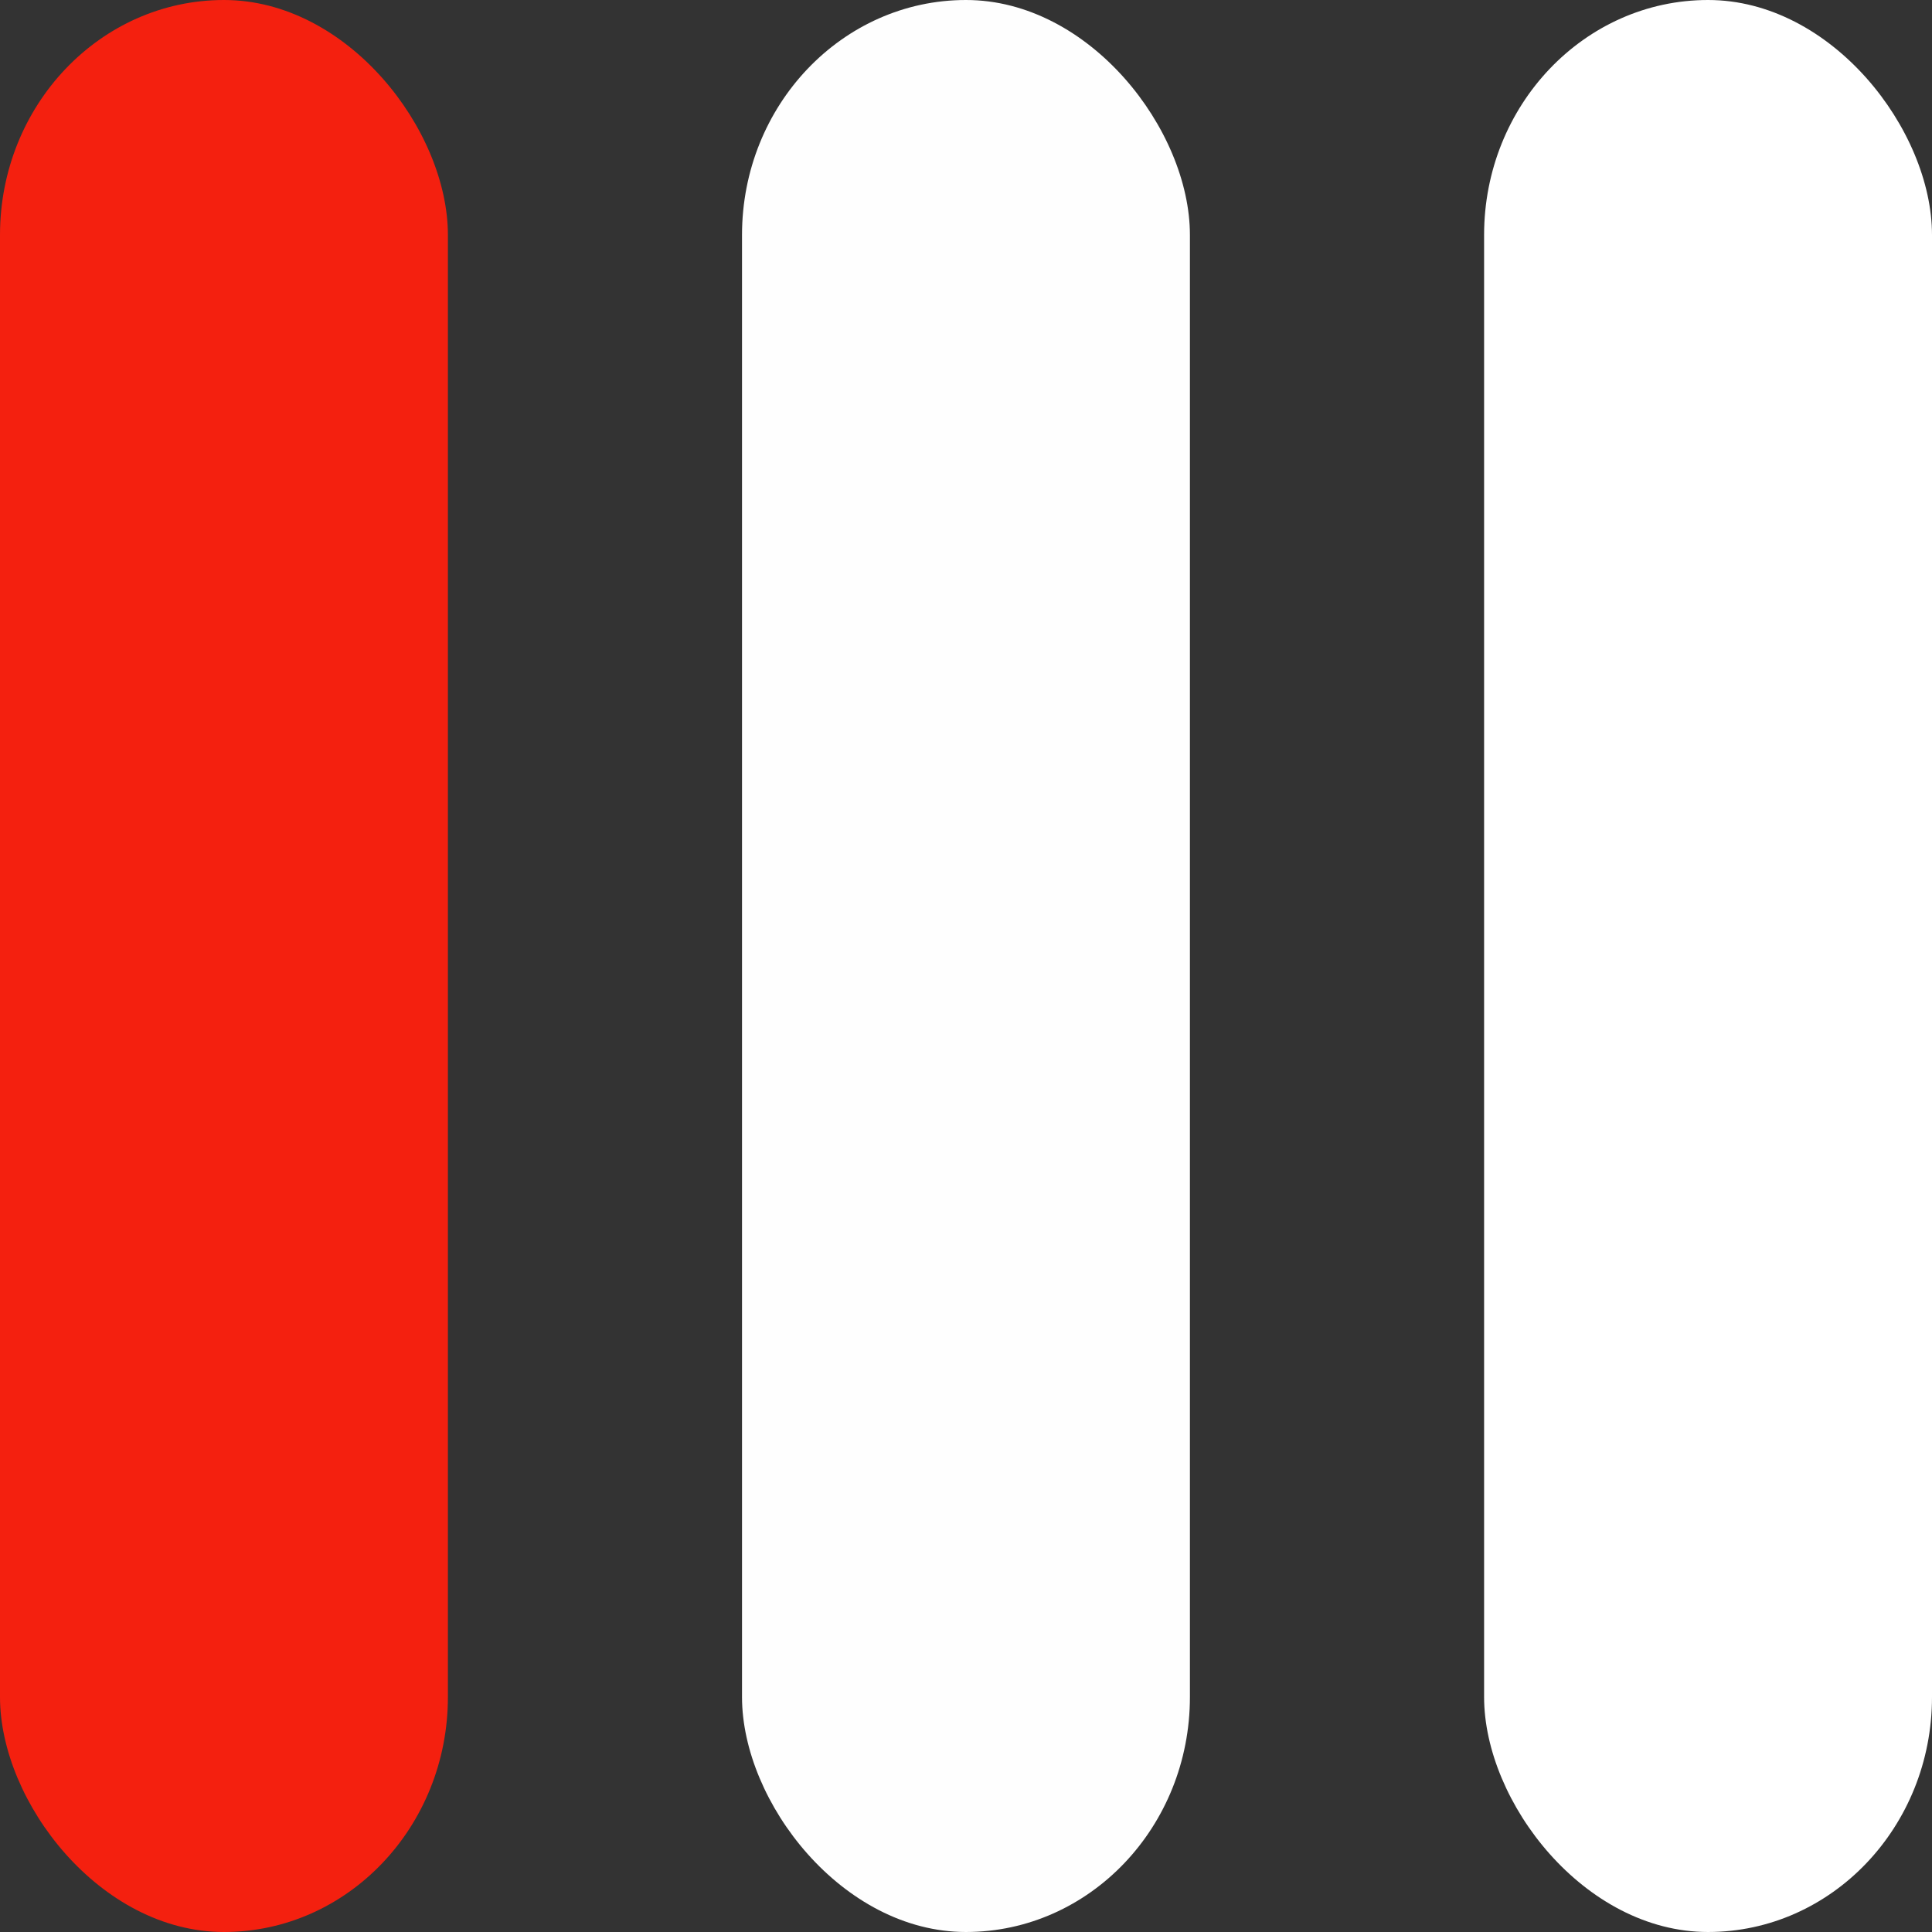 <svg xmlns:inkscape="http://www.inkscape.org/namespaces/inkscape" xmlns:sodipodi="http://sodipodi.sourceforge.net/DTD/sodipodi-0.dtd" xmlns="http://www.w3.org/2000/svg" xmlns:svg="http://www.w3.org/2000/svg" width="30mm" height="30mm" viewBox="0 0 30 30" version="1.1" id="svg5" inkscape:version="1.2.2 (732a01da63, 2022-12-09)" sodipodi:docname="Conservative_01.svg">
  <rect x="0" y="0" width="30" height="30" fill="#333333" stroke="none"/>
  <sodipodi:namedview id="namedview7" pagecolor="#ffffff" bordercolor="#666666" borderopacity="1.0" inkscape:showpageshadow="2" inkscape:pageopacity="0.0" inkscape:pagecheckerboard="0" inkscape:deskcolor="#d1d1d1" inkscape:document-units="mm" showgrid="false" inkscape:zoom="0.95321268" inkscape:cx="105.95747" inkscape:cy="89.172125" inkscape:window-width="1366" inkscape:window-height="715" inkscape:window-x="-8" inkscape:window-y="-8" inkscape:window-maximized="1" inkscape:current-layer="layer1" fill="#000000"/>
  <defs id="defs2" fill="#000000">
    <pattern id="EMFhbasepattern" patternUnits="userSpaceOnUse" width="6" height="6" x="0" y="0" fill="#000000"/>
  </defs>
  <g inkscape:label="Layer 1" inkscape:groupmode="layer" id="layer1" transform="translate(-44.134,-69.67)">
    <g id="g3315">
      <rect style="opacity:0.998;fill:#f4200f;fill-opacity:1;fill-rule:evenodd;stroke-width:0.529;stroke-linecap:round;stroke-linejoin:round;paint-order:stroke fill markers" id="rect222" width="6.955" height="30" x="44.134" y="69.67" ry="3.649"/>
      <rect style="opacity:0.998;fill:#fefefe;fill-opacity:1;fill-rule:evenodd;stroke-width:0.529;stroke-linecap:round;stroke-linejoin:round;paint-order:stroke fill markers" id="rect282" width="6.955" height="30" x="55.656" y="69.67" ry="3.649"/>
      <rect style="opacity:0.998;fill:#ffffff;fill-rule:evenodd;stroke-width:0.529;stroke-linecap:round;stroke-linejoin:round;paint-order:stroke fill markers;fill-opacity:1" id="rect284" width="6.955" height="30" x="67.179" y="69.67" ry="3.649"/>
    </g>
  </g>
</svg>